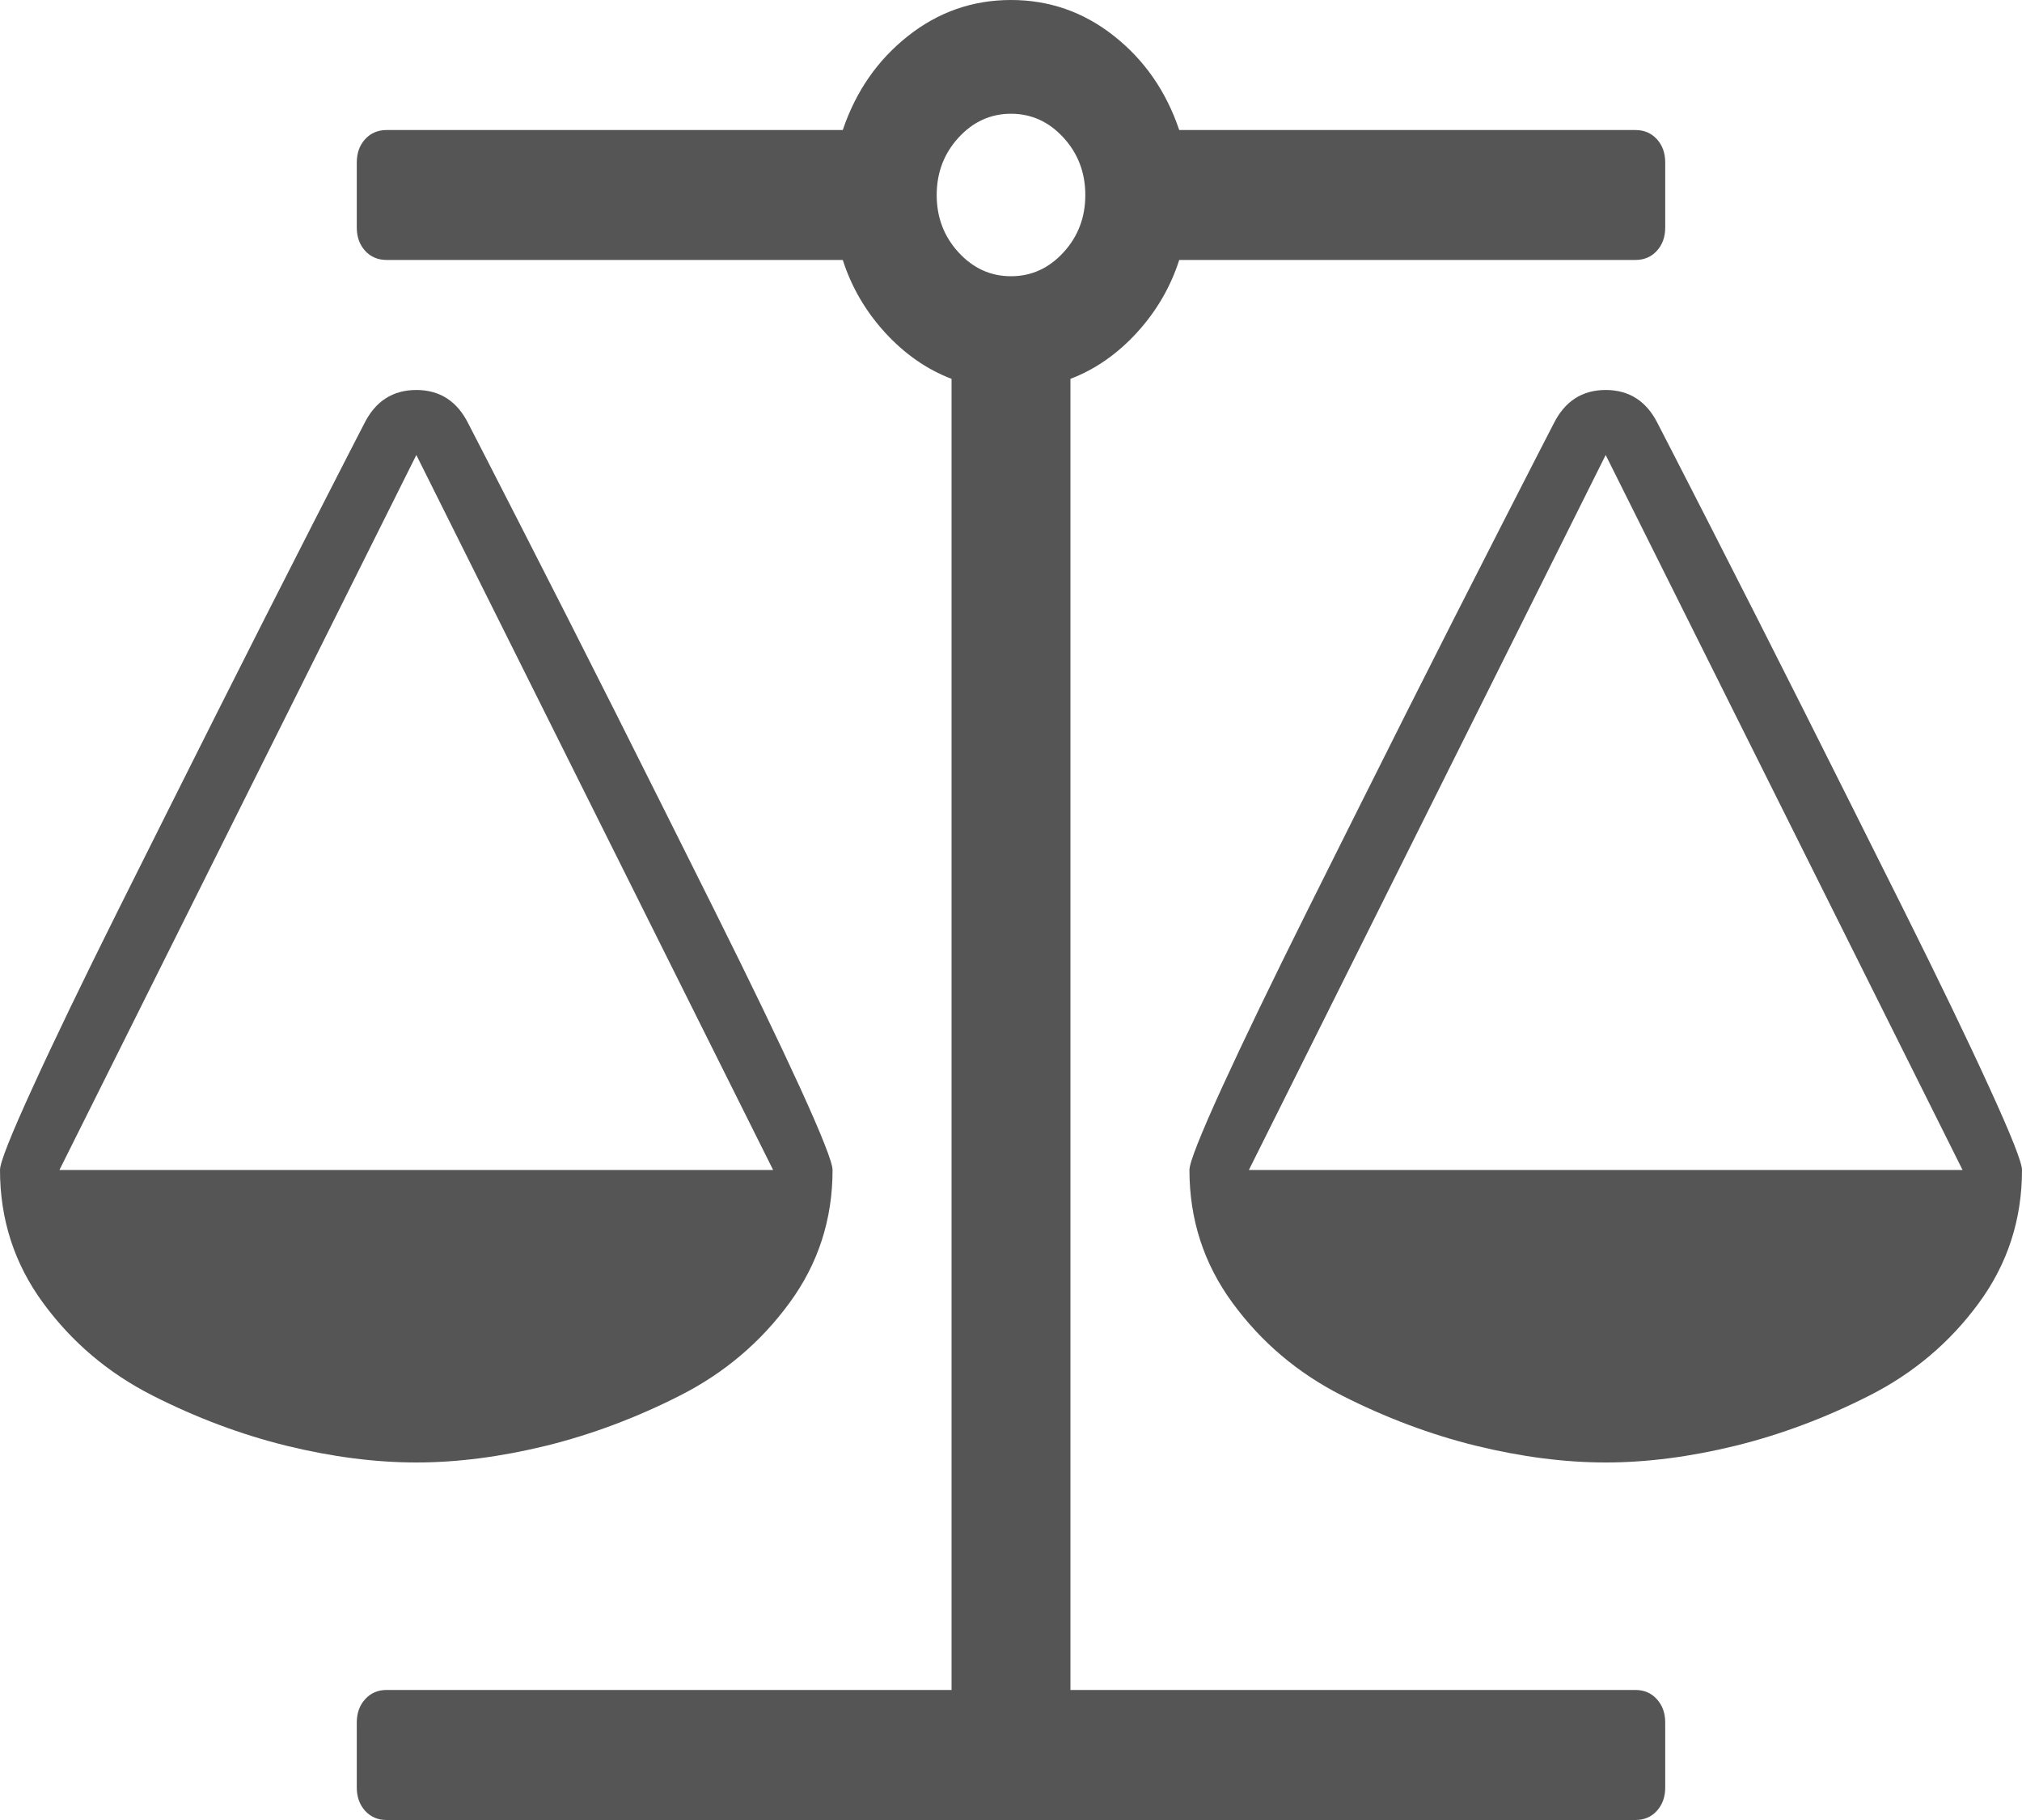 ﻿<?xml version="1.0" encoding="utf-8"?>
<svg version="1.1" xmlns:xlink="http://www.w3.org/1999/xlink" width="20px" height="18px" xmlns="http://www.w3.org/2000/svg">
  <g transform="matrix(1 0 0 1 -858 -564 )">
    <path d="M 19.412 11.571  L 15.882 4.5  L 12.353 11.571  L 19.412 11.571  Z M 7.647 11.571  L 4.118 4.5  L 0.588 11.571  L 7.647 11.571  Z M 16.176 2.571  L 11.664 2.571  C 11.578 2.839  11.438 3.079  11.245 3.29  C 11.052 3.501  10.833 3.653  10.588 3.747  L 10.588 16.714  L 16.176 16.714  C 16.262 16.714  16.333 16.744  16.388 16.805  C 16.443 16.865  16.471 16.942  16.471 17.036  L 16.471 17.679  C 16.471 17.772  16.443 17.849  16.388 17.91  C 16.333 17.97  16.262 18  16.176 18  L 3.824 18  C 3.738 18  3.667 17.97  3.612 17.91  C 3.557 17.849  3.529 17.772  3.529 17.679  L 3.529 17.036  C 3.529 16.942  3.557 16.865  3.612 16.805  C 3.667 16.744  3.738 16.714  3.824 16.714  L 9.412 16.714  L 9.412 3.747  C 9.167 3.653  8.948 3.501  8.755 3.29  C 8.562 3.079  8.422 2.839  8.336 2.571  L 3.824 2.571  C 3.738 2.571  3.667 2.541  3.612 2.481  C 3.557 2.421  3.529 2.344  3.529 2.25  L 3.529 1.607  C 3.529 1.513  3.557 1.436  3.612 1.376  C 3.667 1.316  3.738 1.286  3.824 1.286  L 8.336 1.286  C 8.465 0.904  8.68 0.594  8.98 0.357  C 9.28 0.119  9.62 0  10 0  C 10.38 0  10.72 0.119  11.02 0.357  C 11.32 0.594  11.535 0.904  11.664 1.286  L 16.176 1.286  C 16.262 1.286  16.333 1.316  16.388 1.376  C 16.443 1.436  16.471 1.513  16.471 1.607  L 16.471 2.25  C 16.471 2.344  16.443 2.421  16.388 2.481  C 16.333 2.541  16.262 2.571  16.176 2.571  Z M 9.481 2.496  C 9.625 2.653  9.798 2.732  10 2.732  C 10.202 2.732  10.375 2.653  10.519 2.496  C 10.663 2.339  10.735 2.15  10.735 1.929  C 10.735 1.708  10.663 1.518  10.519 1.361  C 10.375 1.204  10.202 1.125  10 1.125  C 9.798 1.125  9.625 1.204  9.481 1.361  C 9.337 1.518  9.265 1.708  9.265 1.929  C 9.265 2.15  9.337 2.339  9.481 2.496  Z M 19.678 10.758  C 19.893 11.227  20 11.498  20 11.571  C 20 12.06  19.858 12.499  19.573 12.887  C 19.288 13.276  18.928 13.58  18.493 13.801  C 18.058 14.022  17.615 14.188  17.165 14.299  C 16.714 14.409  16.287 14.464  15.882 14.464  C 15.478 14.464  15.051 14.409  14.6 14.299  C 14.15 14.188  13.707 14.022  13.272 13.801  C 12.837 13.58  12.477 13.276  12.192 12.887  C 11.907 12.499  11.765 12.06  11.765 11.571  C 11.765 11.498  11.872 11.227  12.086 10.758  C 12.301 10.289  12.583 9.705  12.932 9.005  C 13.281 8.305  13.609 7.651  13.915 7.041  C 14.222 6.432  14.534 5.816  14.853 5.193  C 15.172 4.57  15.343 4.235  15.368 4.189  C 15.478 3.968  15.65 3.857  15.882 3.857  C 16.115 3.857  16.287 3.968  16.397 4.189  C 16.422 4.235  16.593 4.57  16.912 5.193  C 17.23 5.816  17.543 6.432  17.849 7.041  C 18.156 7.651  18.483 8.305  18.833 9.005  C 19.182 9.705  19.464 10.289  19.678 10.758  Z M 7.914 10.758  C 8.128 11.227  8.235 11.498  8.235 11.571  C 8.235 12.06  8.093 12.499  7.808 12.887  C 7.523 13.276  7.163 13.58  6.728 13.801  C 6.293 14.022  5.85 14.188  5.4 14.299  C 4.949 14.409  4.522 14.464  4.118 14.464  C 3.713 14.464  3.286 14.409  2.835 14.299  C 2.385 14.188  1.942 14.022  1.507 13.801  C 1.072 13.58  0.712 13.276  0.427 12.887  C 0.142 12.499  0 12.06  0 11.571  C 0 11.498  0.107 11.227  0.322 10.758  C 0.536 10.289  0.818 9.705  1.167 9.005  C 1.517 8.305  1.844 7.651  2.151 7.041  C 2.457 6.432  2.77 5.816  3.088 5.193  C 3.407 4.57  3.578 4.235  3.603 4.189  C 3.713 3.968  3.885 3.857  4.118 3.857  C 4.35 3.857  4.522 3.968  4.632 4.189  C 4.657 4.235  4.828 4.57  5.147 5.193  C 5.466 5.816  5.778 6.432  6.085 7.041  C 6.391 7.651  6.719 8.305  7.068 9.005  C 7.417 9.705  7.699 10.289  7.914 10.758  Z " fill-rule="nonzero" fill="#555555" stroke="none" transform="matrix(1 0 0 1 858 564 )" />
  </g>
</svg>